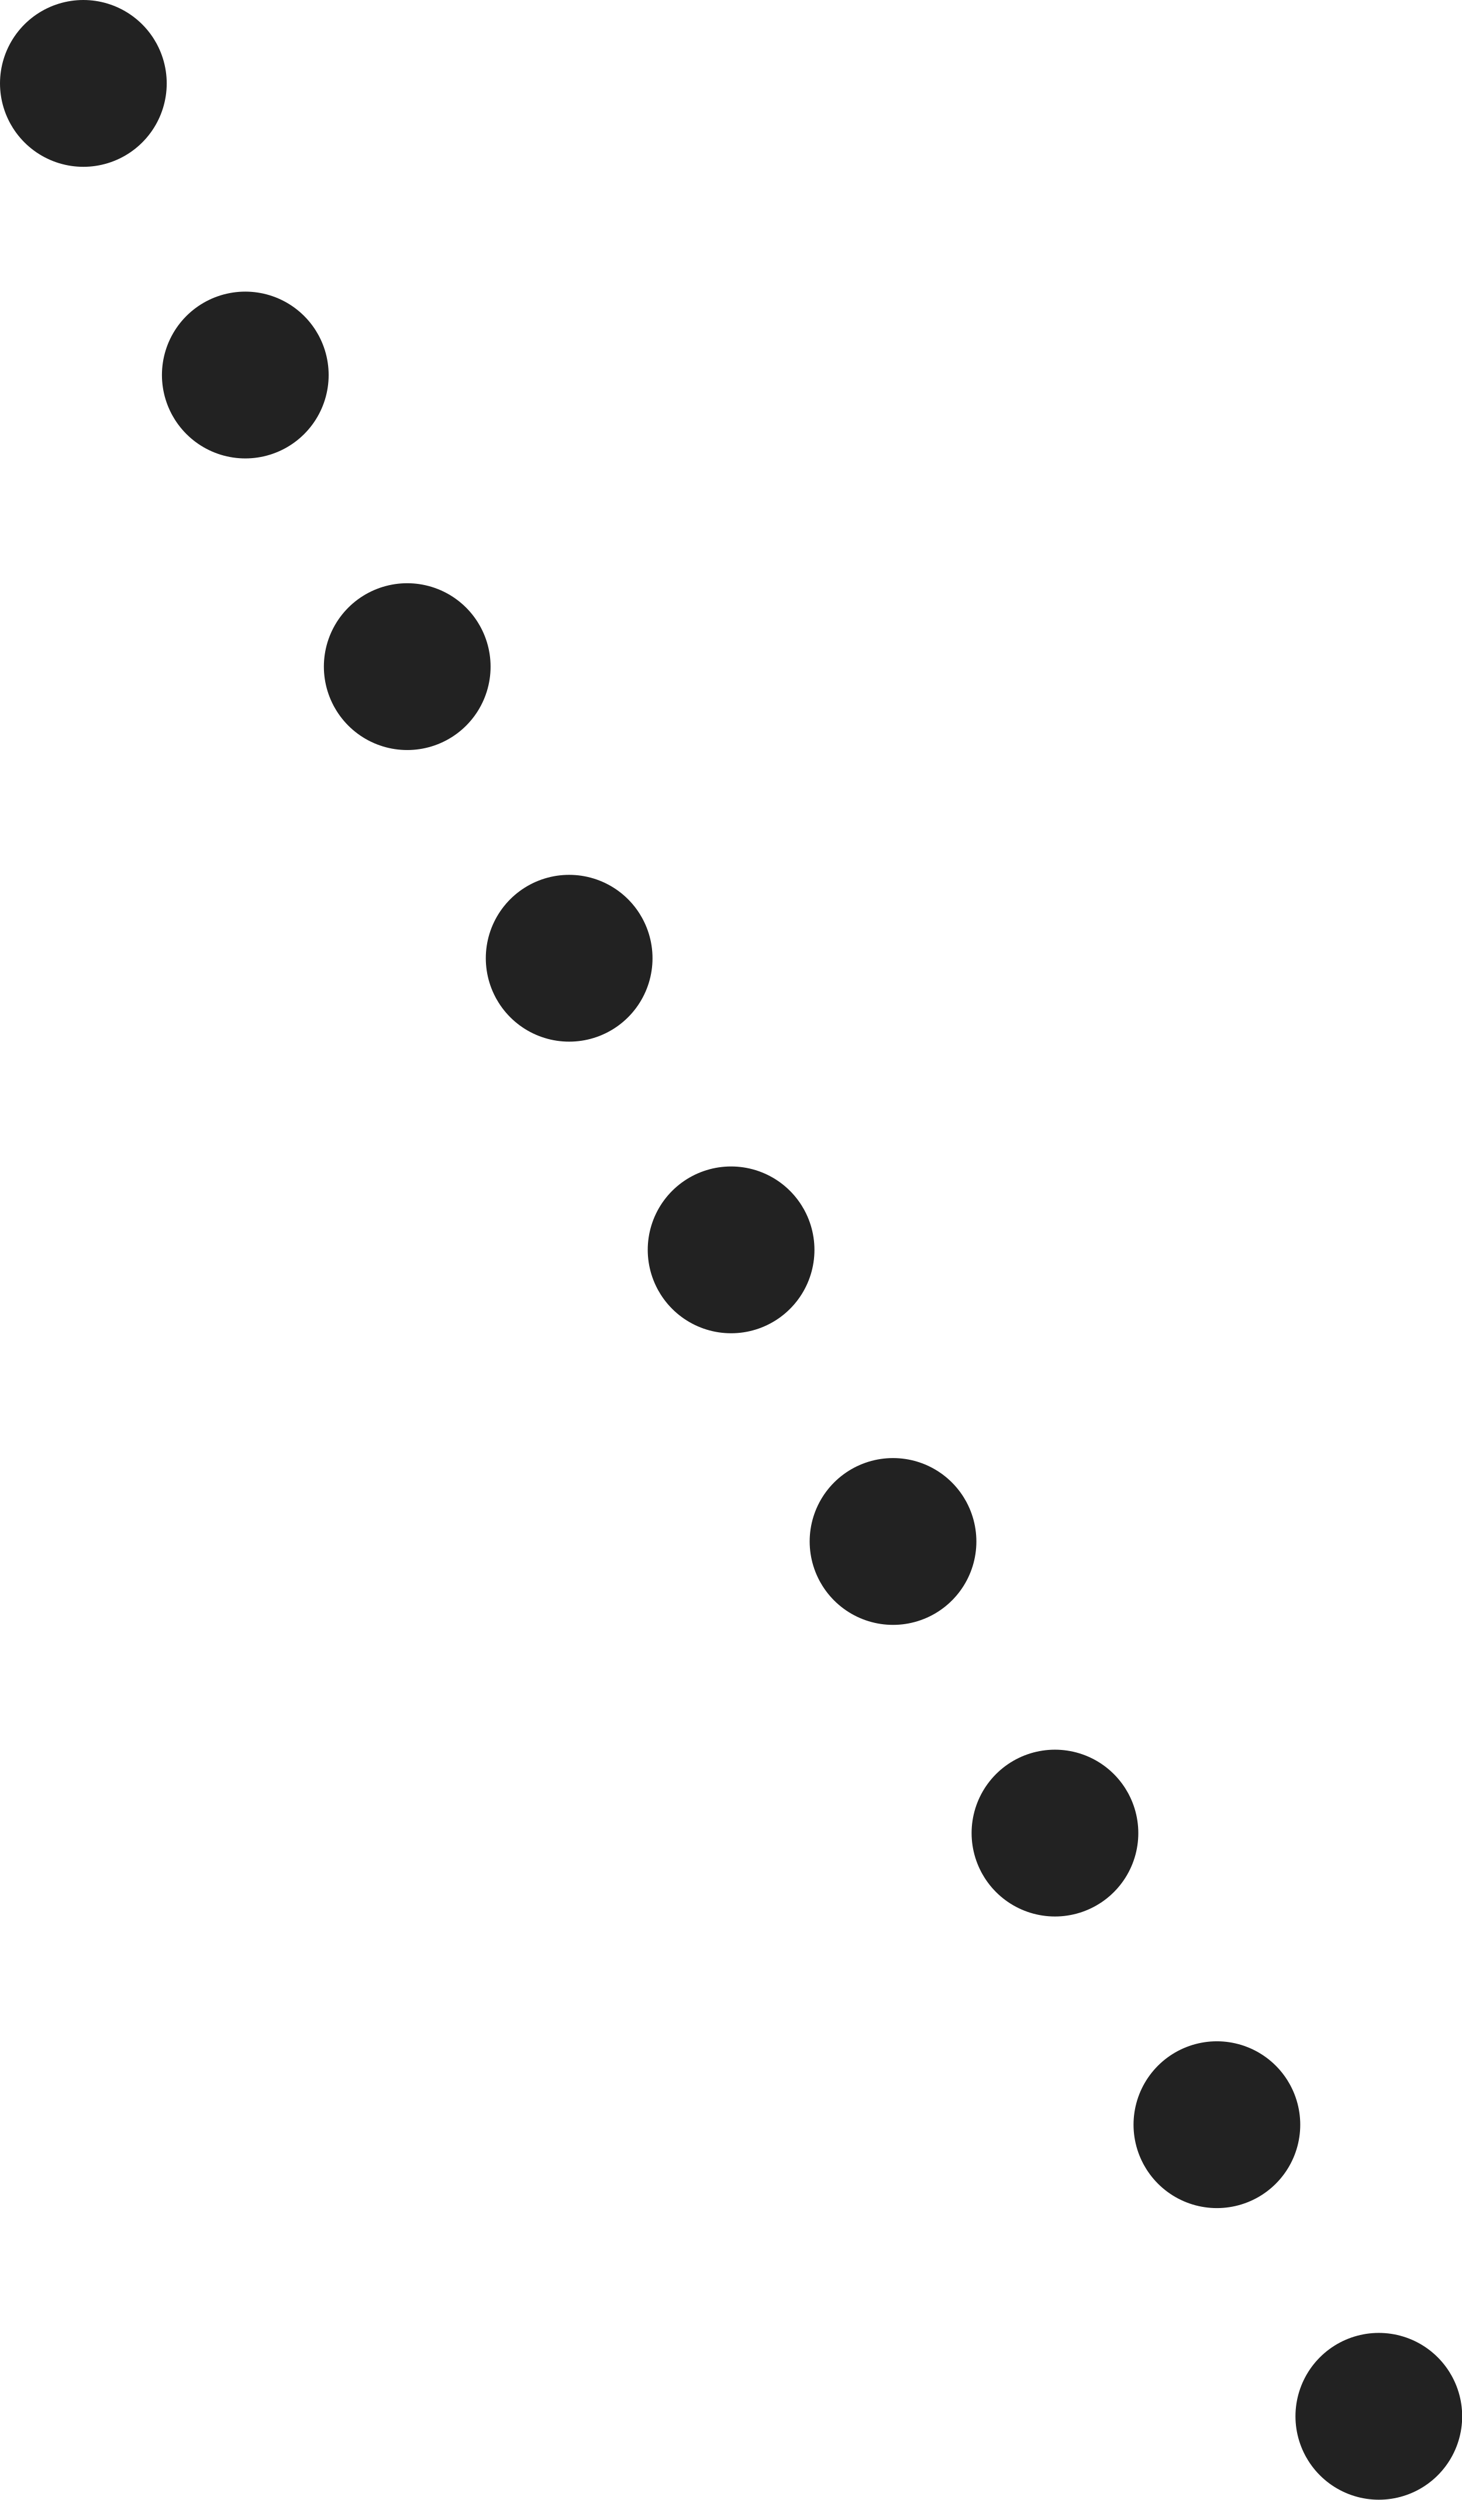 <svg xmlns="http://www.w3.org/2000/svg" width="26.312" height="44.97" viewBox="0 0 26.312 44.97">
  <defs>
    <style>
      .cls-1 {
        fill: none;
        stroke: #222;
        stroke-linecap: round;
        stroke-width: 3px;
        stroke-dasharray: 0.001 6;
        fill-rule: evenodd;
      }
    </style>
  </defs>
  <path id="deco_title-left.svg" class="cls-1" d="M338,4627l25,45" transform="translate(-336.5 -4625.5)"/>
</svg>
